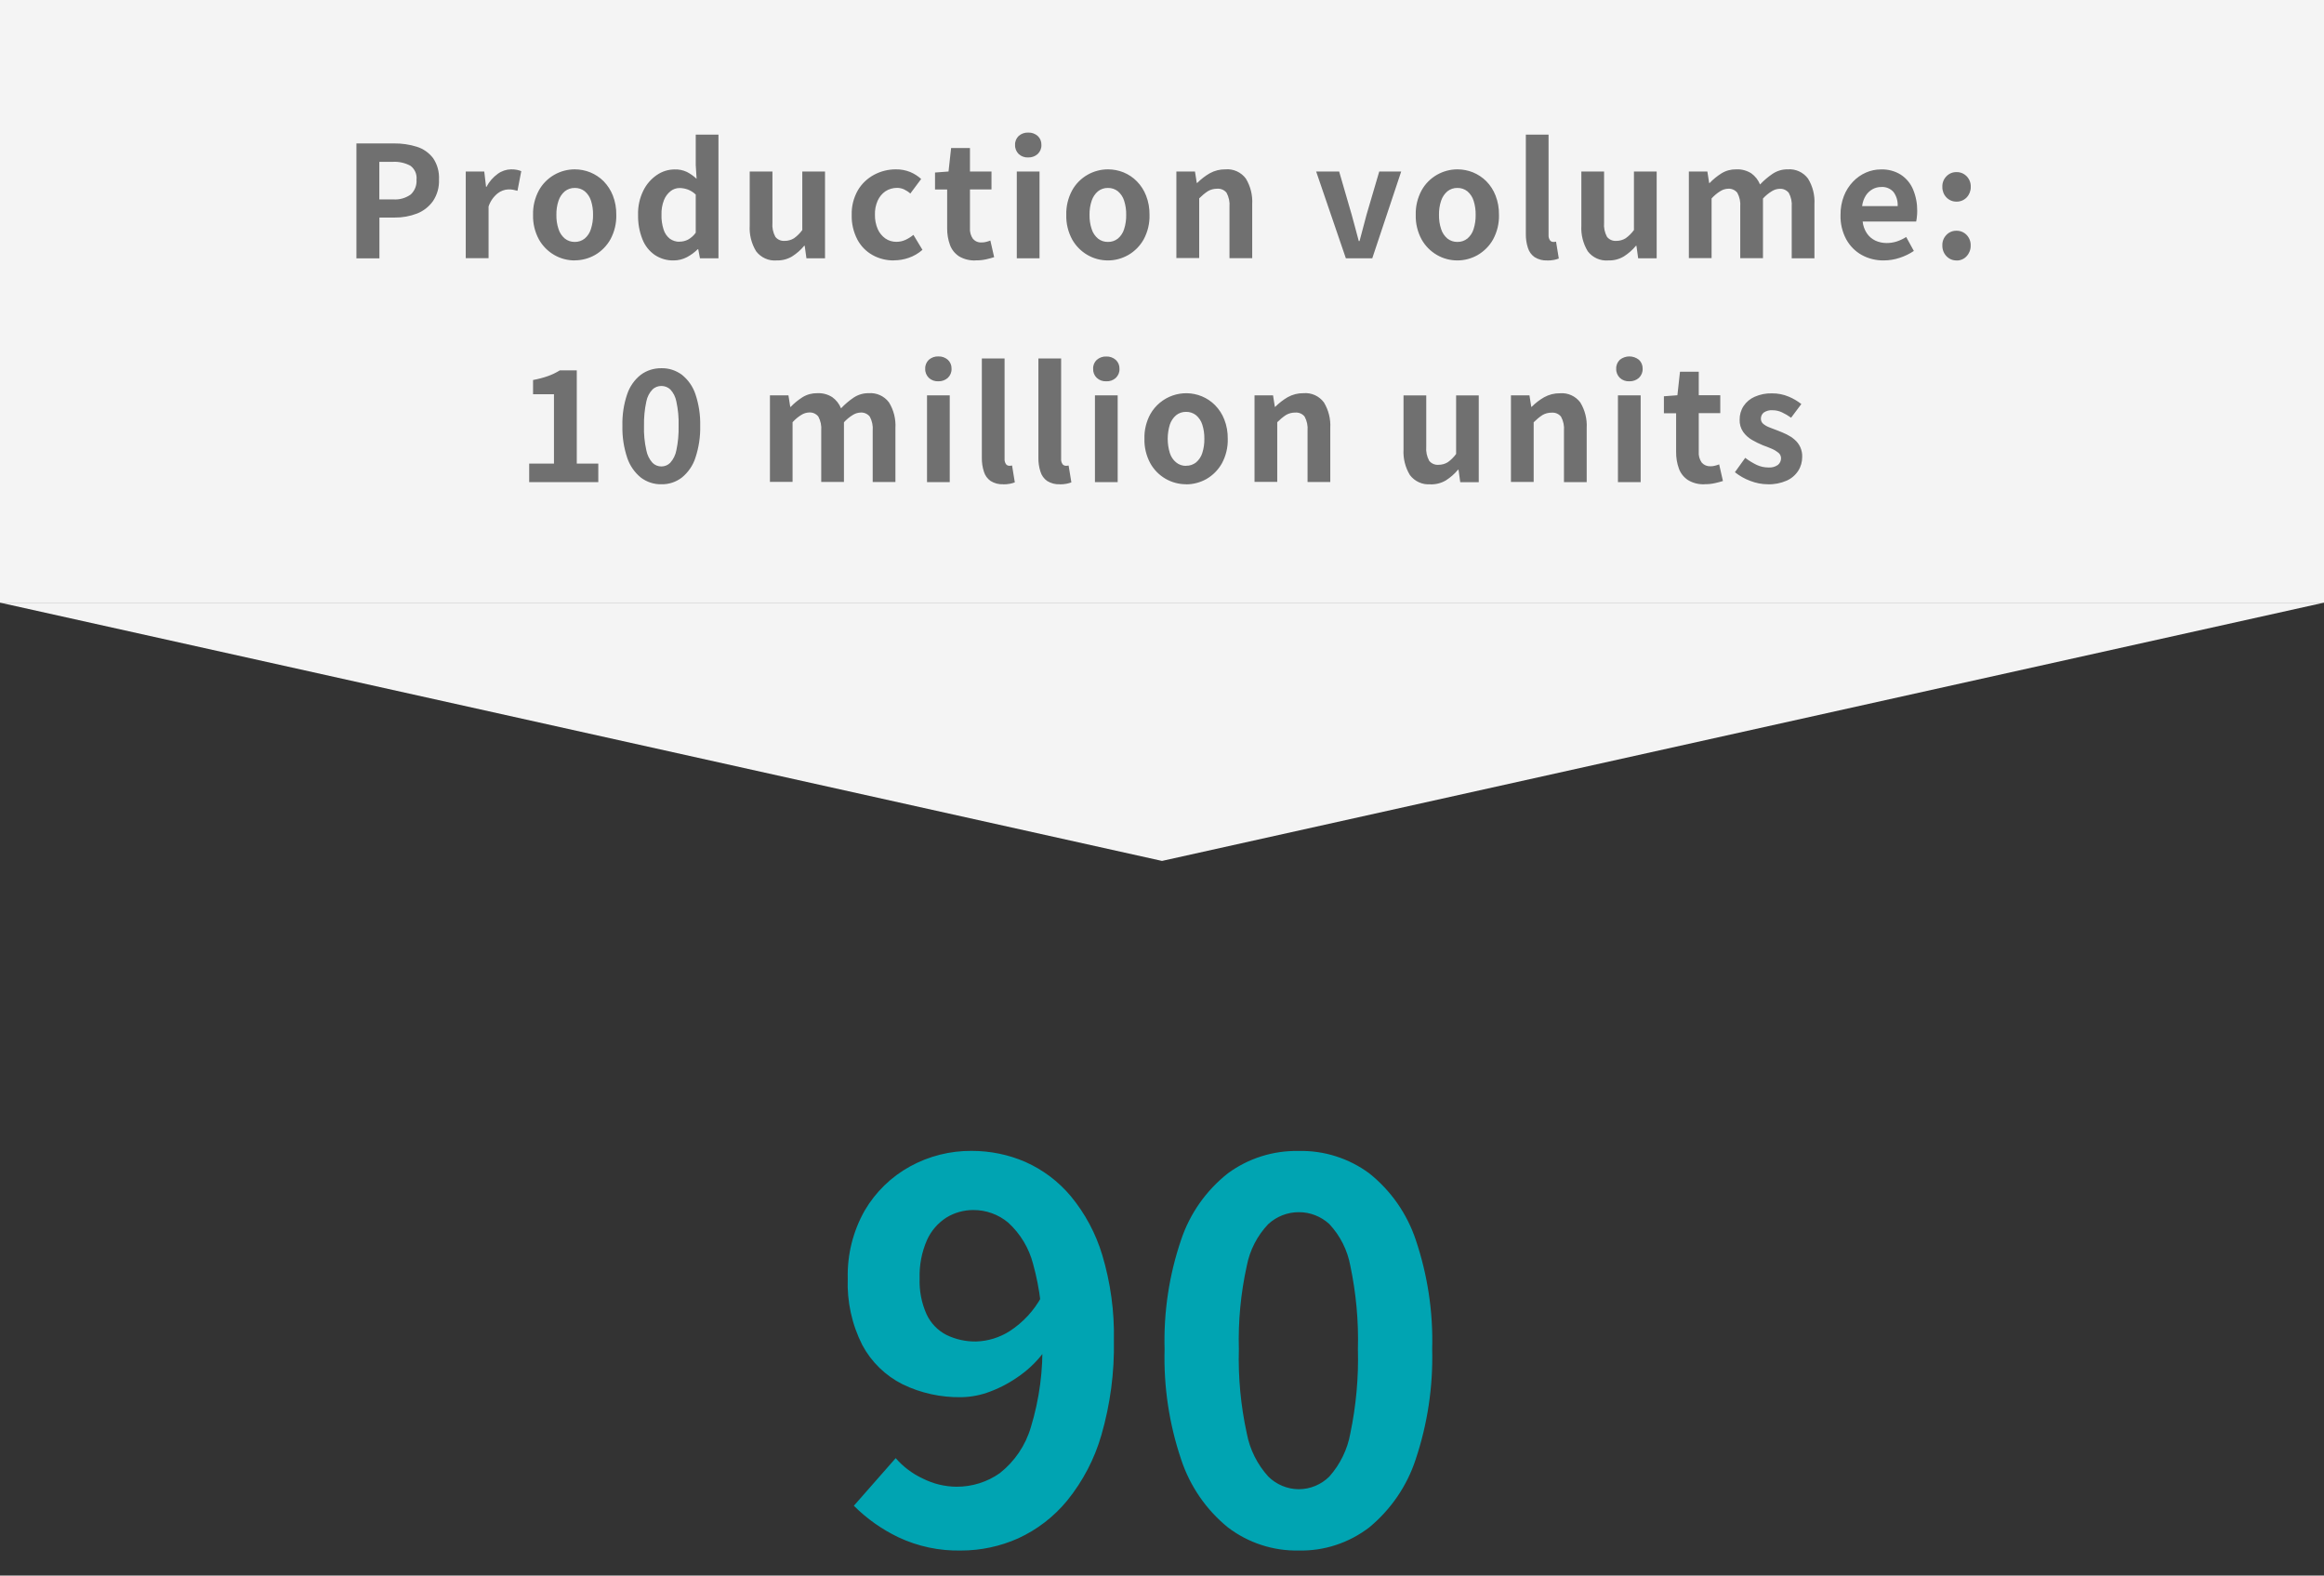<?xml version="1.0" encoding="UTF-8"?> <svg xmlns="http://www.w3.org/2000/svg" id="_レイヤー_1" data-name="レイヤー_1" version="1.1" viewBox="0 0 270 183.01"><rect x="0" y="0" width="270" height="183.01" fill="#333333" stroke="none"/><defs><style> .st0 { fill: #707070; } .st1 { fill: #f4f4f4; } .st2 { fill: #00a4b2; } </style></defs><g id="_グループ_24254" data-name="グループ_24254"><g id="_グループ_15592" data-name="グループ_15592"><path id="_パス_69749" data-name="パス_69749" class="st2" d="M111.68,180.1c-2.53.06-5.04-.47-7.33-1.55-1.91-.92-3.65-2.15-5.15-3.65l4.86-5.53c.87,1,1.94,1.81,3.15,2.37,1.21.61,2.55.94,3.91.95,1.8.01,3.57-.54,5.04-1.58,1.72-1.36,2.98-3.21,3.6-5.32,1-3.27,1.45-6.68,1.33-10.1.09-3-.27-6-1.07-8.89-.48-1.84-1.48-3.5-2.88-4.78-1.14-.96-2.58-1.48-4.07-1.47-1.1,0-2.18.3-3.11.87-1,.64-1.79,1.55-2.27,2.63-.61,1.4-.9,2.92-.85,4.45-.05,1.42.22,2.84.8,4.14.48,1.04,1.29,1.89,2.3,2.41,1.08.53,2.27.79,3.47.77,1.38-.04,2.72-.46,3.89-1.2,1.57-1.02,2.85-2.41,3.73-4.05l.45,6.19c-.8,1.15-1.79,2.15-2.93,2.97-1.08.79-2.25,1.43-3.5,1.9-1.08.42-2.22.64-3.37.66-2.36.04-4.7-.47-6.82-1.5-1.99-1-3.63-2.59-4.68-4.56-1.21-2.39-1.79-5.05-1.69-7.73-.07-2.76.61-5.49,1.97-7.89,1.26-2.15,3.08-3.92,5.26-5.12,2.2-1.21,4.67-1.83,7.17-1.81,2.15,0,4.28.43,6.25,1.29,2.04.91,3.84,2.27,5.27,3.98,1.66,2.01,2.9,4.33,3.65,6.83.96,3.21,1.42,6.56,1.35,9.91.07,3.72-.42,7.42-1.45,10.99-.8,2.78-2.15,5.36-3.97,7.61-1.54,1.88-3.5,3.39-5.71,4.4-2.09.93-4.34,1.41-6.63,1.41ZM150.88,180.1c-2.97.06-5.87-.89-8.23-2.69-2.53-2.06-4.41-4.8-5.43-7.9-1.39-4.12-2.04-8.45-1.92-12.8-.12-4.32.53-8.62,1.92-12.7,1.02-3.05,2.91-5.73,5.43-7.72,2.38-1.75,5.27-2.66,8.23-2.6,2.95-.07,5.83.85,8.2,2.6,2.51,2,4.38,4.68,5.4,7.72,1.38,4.09,2.03,8.39,1.91,12.71.11,4.35-.54,8.68-1.92,12.8-1.01,3.09-2.89,5.83-5.4,7.9-2.35,1.8-5.24,2.75-8.2,2.68ZM150.88,172.98c1.33,0,2.61-.53,3.56-1.47,1.26-1.42,2.11-3.16,2.44-5.02.67-3.21.97-6.49.88-9.77.09-3.26-.21-6.51-.88-9.69-.33-1.82-1.18-3.5-2.44-4.85-.97-.89-2.24-1.39-3.56-1.38-1.31,0-2.57.5-3.53,1.38-1.28,1.34-2.15,3.03-2.5,4.85-.7,3.18-1.01,6.44-.92,9.69-.09,3.28.22,6.56.92,9.77.35,1.87,1.22,3.61,2.5,5.02.94.93,2.21,1.46,3.53,1.47Z"></path></g><g id="_グループ_24233" data-name="グループ_24233"><path id="_多角形_142" data-name="多角形_142" class="st1" d="M135,100L0,70h270l-135,30Z"></path><g id="_グループ_15528" data-name="グループ_15528"><rect id="_長方形_24225" data-name="長方形_24225" class="st1" width="270" height="70"></rect><path id="_パス_69744" data-name="パス_69744" class="st0" d="M41.41,30v-13.34h4.37c.9-.01,1.8.12,2.66.39.74.23,1.39.69,1.87,1.31.5.73.74,1.61.69,2.5.04.88-.2,1.75-.69,2.49-.46.65-1.11,1.16-1.85,1.45-.83.32-1.71.48-2.6.47h-1.78v4.74h-2.66ZM44.07,23.16h1.61c.73.06,1.45-.15,2.04-.57.47-.44.72-1.07.67-1.72.07-.63-.2-1.24-.71-1.62-.64-.34-1.37-.5-2.09-.45h-1.52v4.37ZM54.11,30v-10.08h2.15l.21,1.78h.05c.31-.6.76-1.11,1.31-1.51.45-.33.99-.51,1.55-.52.23,0,.46.01.69.06.17.03.33.09.49.15l-.44,2.28c-.18-.05-.35-.09-.51-.12-.19-.03-.37-.05-.56-.04-.44.02-.87.18-1.22.45-.5.4-.87.93-1.07,1.54v6h-2.64ZM66.77,30.25c-.83,0-1.65-.21-2.37-.63-.75-.43-1.37-1.06-1.79-1.81-.47-.87-.71-1.86-.68-2.85-.03-.99.21-1.98.68-2.85.42-.76,1.04-1.38,1.79-1.81.72-.41,1.54-.63,2.37-.63.62,0,1.24.12,1.81.35.58.24,1.11.59,1.55,1.03.46.48.83,1.04,1.07,1.66.28.71.41,1.47.4,2.24.03.99-.21,1.98-.68,2.85-.42.75-1.04,1.38-1.78,1.81-.72.41-1.53.63-2.36.63ZM66.77,28.1c.42.01.83-.13,1.16-.39.34-.29.59-.67.72-1.1.17-.53.26-1.09.25-1.65.01-.56-.07-1.12-.24-1.65-.13-.42-.38-.8-.72-1.09-.33-.26-.74-.4-1.16-.39-.42-.01-.83.13-1.16.39-.34.29-.59.67-.73,1.09-.18.53-.26,1.09-.25,1.65-.01.56.07,1.12.25,1.65.13.43.39.81.73,1.1.33.26.74.4,1.16.39h0ZM78.27,30.25c-.78.02-1.54-.2-2.19-.63-.65-.45-1.15-1.08-1.44-1.82-.36-.9-.53-1.87-.51-2.84-.03-.98.18-1.94.61-2.82.36-.73.9-1.36,1.58-1.82.6-.41,1.32-.64,2.05-.64.49-.02.98.08,1.43.29.41.21.79.48,1.13.8l-.1-1.59v-3.54h2.64v14.36h-2.15l-.2-1.05h-.06c-.37.37-.8.68-1.27.93-.47.24-.99.37-1.51.37h0ZM78.94,28.07c.35,0,.69-.08,1-.24.35-.2.66-.47.89-.8v-4.43c-.27-.26-.58-.46-.93-.59-.31-.11-.63-.17-.96-.17-.37,0-.74.13-1.03.36-.34.27-.61.63-.77,1.04-.21.54-.31,1.12-.29,1.7-.02.59.07,1.18.25,1.74.13.41.38.78.72,1.05.33.23.72.36,1.12.35h0ZM90.23,30.25c-.93.08-1.83-.33-2.39-1.07-.54-.89-.8-1.93-.74-2.97v-6.29h2.64v5.96c-.05.56.07,1.13.34,1.63.26.33.67.5,1.08.47.38,0,.76-.1,1.08-.3.37-.26.7-.59.97-.96v-6.8h2.64v10.08h-2.16l-.2-1.45h-.06c-.4.49-.88.9-1.41,1.24-.54.32-1.16.48-1.79.46ZM103.86,30.25c-.87.01-1.74-.2-2.5-.63-.75-.42-1.36-1.05-1.76-1.81-.45-.88-.68-1.86-.65-2.85-.03-1,.22-1.98.71-2.85.45-.77,1.11-1.39,1.89-1.81.78-.42,1.65-.63,2.53-.63.57-.01,1.14.1,1.67.31.47.2.9.47,1.27.81l-1.26,1.69c-.22-.2-.47-.36-.74-.49-.25-.11-.52-.17-.79-.17-.48,0-.95.13-1.35.39-.4.27-.71.65-.91,1.09-.23.52-.34,1.08-.32,1.65-.01.57.1,1.13.32,1.65.19.44.5.82.89,1.1.38.26.82.39,1.28.39.37,0,.73-.08,1.06-.23.33-.15.64-.35.92-.58l1.05,1.74c-.47.41-1.01.73-1.6.93-.55.19-1.12.29-1.7.29h0ZM113.35,30.25c-.67.03-1.34-.13-1.92-.47-.49-.32-.86-.78-1.06-1.32-.23-.63-.34-1.3-.33-1.97v-4.48h-1.41v-1.97l1.57-.12.3-2.73h2.19v2.73h2.5v2.08h-2.5v4.47c-.04.45.09.91.35,1.28.26.29.63.44,1.02.41.18,0,.36-.02.53-.07.16-.04.32-.09.47-.15l.44,1.93c-.27.09-.58.17-.93.25-.4.09-.8.13-1.21.12h0ZM118.13,30v-10.08h2.64v10.08h-2.64ZM119.46,18.29c-.41.02-.81-.12-1.11-.4-.28-.28-.44-.66-.42-1.06-.02-.39.14-.77.42-1.04.31-.27.71-.41,1.11-.39.4-.02.8.13,1.1.39.29.27.44.64.43,1.04.02.4-.14.78-.43,1.06-.3.27-.7.41-1.1.4ZM128.72,30.25c-.83,0-1.65-.21-2.37-.63-.75-.43-1.37-1.06-1.79-1.81-.47-.87-.71-1.86-.68-2.85-.03-.99.21-1.98.68-2.85.42-.76,1.04-1.38,1.79-1.81.72-.41,1.54-.63,2.37-.63.62,0,1.24.12,1.81.35.58.24,1.11.59,1.55,1.04.47.48.83,1.04,1.07,1.66.28.71.41,1.47.4,2.24.03.99-.21,1.98-.68,2.85-.42.75-1.04,1.38-1.79,1.81-.72.41-1.53.63-2.36.63ZM128.72,28.1c.42.01.83-.13,1.16-.39.34-.29.59-.67.72-1.1.17-.53.25-1.09.24-1.65.01-.56-.07-1.12-.24-1.65-.13-.42-.38-.8-.72-1.09-.33-.26-.74-.4-1.16-.39-.42-.01-.83.13-1.16.39-.34.29-.59.67-.73,1.09-.18.53-.26,1.09-.25,1.65-.01.56.07,1.12.25,1.65.13.43.39.81.73,1.1.33.26.74.4,1.16.39h0ZM136.67,30v-10.08h2.16l.21,1.33h.05c.43-.43.92-.81,1.45-1.12.56-.31,1.19-.47,1.83-.46.92-.08,1.82.33,2.37,1.07.54.89.8,1.93.74,2.97v6.28h-2.64v-5.96c.05-.57-.07-1.14-.34-1.64-.26-.33-.67-.5-1.09-.47-.38,0-.75.09-1.07.28-.37.24-.71.53-1.02.84v6.93h-2.64ZM156.36,30l-3.45-10.08h2.67l1.46,5.03c.14.49.28,1,.41,1.51s.27,1.03.41,1.54h.09c.14-.51.28-1.03.41-1.54.14-.51.27-1.02.4-1.51l1.48-5.03h2.55l-3.36,10.08h-3.06ZM169.32,30.25c-.83,0-1.65-.21-2.37-.63-.75-.43-1.37-1.06-1.79-1.81-.47-.87-.71-1.86-.68-2.85-.03-.99.21-1.98.68-2.85.42-.76,1.04-1.38,1.79-1.81.72-.41,1.54-.63,2.37-.63.62,0,1.24.12,1.81.35.58.24,1.11.59,1.55,1.03.47.48.83,1.04,1.07,1.66.28.71.41,1.47.4,2.24.03.99-.21,1.98-.68,2.85-.42.76-1.04,1.38-1.79,1.82-.72.41-1.53.63-2.36.63ZM169.32,28.1c.42.01.83-.13,1.16-.39.34-.29.59-.67.72-1.1.17-.53.25-1.09.24-1.65.01-.56-.07-1.12-.24-1.65-.13-.42-.38-.8-.72-1.09-.33-.26-.74-.4-1.16-.39-.42-.01-.83.13-1.16.39-.34.29-.59.67-.73,1.09-.18.53-.26,1.09-.25,1.65-.01.56.07,1.12.25,1.65.13.43.39.81.73,1.1.33.26.74.4,1.16.39h0ZM179.76,30.25c-.52.03-1.03-.11-1.47-.38-.37-.26-.65-.64-.78-1.08-.17-.52-.25-1.07-.24-1.62v-11.53h2.64v11.64c-.02.23.04.45.17.64.09.11.21.17.35.18.05,0,.1,0,.15,0l.2-.03.32,1.96c-.18.07-.37.12-.56.16-.26.05-.53.07-.8.07ZM186.85,30.25c-.93.08-1.83-.33-2.39-1.07-.54-.89-.8-1.93-.74-2.97v-6.29h2.64v5.96c-.05.56.07,1.13.34,1.63.26.33.67.5,1.08.47.38,0,.76-.1,1.08-.3.37-.26.7-.59.97-.96v-6.8h2.64v10.08h-2.15l-.2-1.45h-.06c-.4.49-.88.9-1.41,1.24-.54.32-1.16.48-1.79.46ZM196.21,30v-10.08h2.15l.21,1.34h.05c.41-.43.87-.8,1.37-1.12.52-.32,1.11-.48,1.72-.47.61-.03,1.22.13,1.75.46.46.33.81.78,1.02,1.3.44-.47.94-.89,1.47-1.25.52-.34,1.12-.52,1.74-.51.92-.07,1.81.33,2.36,1.07.55.89.81,1.93.75,2.97v6.29h-2.64v-5.96c.05-.57-.07-1.14-.34-1.64-.26-.32-.66-.5-1.07-.47-.32.01-.63.11-.9.28-.38.23-.73.52-1.03.85v6.93h-2.64v-5.96c.05-.57-.07-1.14-.34-1.64-.26-.32-.66-.5-1.07-.47-.32.01-.63.11-.9.28-.38.23-.72.52-1.02.85v6.93h-2.65ZM218.85,30.25c-.89.01-1.77-.2-2.55-.63-.76-.42-1.38-1.05-1.8-1.81-.47-.87-.7-1.85-.67-2.84-.01-.75.12-1.5.39-2.2.24-.62.6-1.19,1.06-1.67.43-.45.94-.81,1.51-1.06.55-.24,1.14-.36,1.73-.36.82-.03,1.63.18,2.33.62.63.42,1.12,1.01,1.41,1.71.33.79.49,1.64.48,2.49,0,.23-.01.47-.04.7-.02.18-.04.35-.08.53h-6.22c.05.49.22.96.49,1.37.24.36.58.65.97.84.42.2.88.29,1.34.29.39,0,.78-.06,1.16-.18.39-.13.75-.3,1.1-.52l.89,1.62c-.51.34-1.06.61-1.65.8-.6.2-1.22.3-1.85.3ZM216.35,23.94h4.12c.03-.58-.13-1.14-.47-1.62-.36-.42-.9-.64-1.45-.6-.34,0-.68.08-.99.25-.32.18-.59.43-.79.74-.23.37-.38.79-.43,1.23h0ZM227.31,23.42c-.44.01-.87-.17-1.18-.49-.31-.33-.48-.77-.47-1.22-.02-.46.15-.9.47-1.23.31-.32.73-.5,1.18-.49.44-.01.87.17,1.18.49.32.33.49.78.47,1.23.01.45-.16.89-.47,1.22-.31.32-.73.5-1.18.49h0ZM227.31,30.25c-.45.01-.87-.17-1.18-.5-.31-.33-.48-.77-.47-1.23-.02-.46.15-.9.47-1.23.3-.32.73-.5,1.17-.49.44-.01.87.17,1.18.49.32.33.49.78.47,1.24.01.46-.16.9-.47,1.23-.3.33-.73.51-1.18.5h0ZM61.48,56v-2.15h2.88v-8.06h-2.43v-1.65c.59-.11,1.17-.26,1.74-.46.48-.17.93-.39,1.37-.66h1.97v10.83h2.5v2.15h-8.02ZM76.84,56.25c-.86.02-1.7-.26-2.39-.78-.73-.6-1.28-1.39-1.58-2.29-.4-1.2-.59-2.45-.56-3.72-.03-1.25.15-2.5.56-3.69.3-.88.84-1.66,1.58-2.24.69-.51,1.53-.77,2.39-.76.86-.02,1.69.25,2.38.76.73.58,1.27,1.36,1.57,2.24.4,1.19.59,2.44.56,3.69.03,1.26-.16,2.52-.56,3.72-.29.9-.84,1.69-1.57,2.29-.68.52-1.52.8-2.38.78h0ZM76.84,54.18c.39,0,.76-.15,1.03-.43.37-.41.61-.91.71-1.45.2-.93.28-1.88.26-2.84.03-.95-.06-1.89-.26-2.82-.1-.53-.34-1.02-.71-1.41-.28-.26-.65-.4-1.03-.4-.38,0-.75.14-1.03.4-.37.39-.62.88-.72,1.41-.2.92-.29,1.87-.27,2.82-.03.95.06,1.9.27,2.84.1.54.35,1.05.72,1.46.27.27.64.42,1.03.42h0ZM89.45,56v-10.08h2.15l.21,1.34h.05c.41-.43.87-.8,1.37-1.12.52-.32,1.11-.48,1.72-.47.61-.03,1.22.13,1.74.46.46.33.81.78,1.02,1.3.44-.47.94-.89,1.47-1.25.52-.34,1.12-.52,1.74-.51.92-.07,1.81.33,2.36,1.07.55.89.81,1.93.75,2.97v6.28h-2.64v-5.96c.05-.57-.07-1.14-.34-1.64-.26-.32-.66-.5-1.07-.47-.32.01-.63.11-.9.28-.38.23-.73.52-1.03.85v6.93h-2.64v-5.96c.05-.57-.07-1.14-.34-1.64-.26-.32-.66-.5-1.07-.47-.32.01-.63.11-.9.28-.38.23-.72.52-1.02.85v6.93h-2.65ZM107.7,56v-10.08h2.64v10.08h-2.64ZM109.02,44.29c-.41.02-.81-.12-1.11-.4-.28-.28-.44-.66-.42-1.06-.02-.39.14-.77.42-1.04.31-.27.71-.41,1.11-.39.4-.02.8.13,1.1.39.29.27.44.64.43,1.04.02.4-.14.78-.43,1.06-.3.27-.7.41-1.1.4ZM116.56,56.25c-.52.03-1.03-.11-1.47-.38-.37-.26-.65-.64-.78-1.08-.17-.52-.25-1.07-.24-1.62v-11.53h2.64v11.64c-.02.23.04.45.17.64.09.11.21.17.35.18.05,0,.1,0,.15,0l.2-.03.32,1.96c-.18.07-.37.12-.56.16-.26.05-.53.07-.8.07ZM123.13,56.25c-.52.03-1.03-.11-1.47-.38-.37-.26-.65-.64-.78-1.08-.17-.52-.25-1.07-.24-1.62v-11.53h2.64v11.64c-.02.23.04.45.17.64.09.11.21.17.35.18.05,0,.1,0,.15,0l.2-.03.32,1.96c-.18.07-.37.12-.56.16-.26.05-.53.07-.8.07ZM127.21,56v-10.08h2.64v10.08h-2.64ZM128.53,44.29c-.41.02-.81-.12-1.11-.4-.29-.28-.44-.66-.42-1.06-.02-.39.14-.77.42-1.03.31-.27.71-.41,1.11-.39.4-.02.8.13,1.1.39.29.27.44.64.43,1.04.02.4-.14.78-.43,1.06-.3.27-.7.41-1.1.39h0ZM137.8,56.25c-1.73,0-3.32-.93-4.16-2.44-.47-.87-.71-1.86-.68-2.85-.03-.99.21-1.98.68-2.85,1.19-2.1,3.75-2.99,5.98-2.08.58.24,1.11.59,1.55,1.04.47.48.83,1.04,1.07,1.66.28.71.41,1.47.4,2.24.03.99-.21,1.98-.68,2.85-.42.75-1.04,1.38-1.78,1.81-.72.41-1.54.63-2.37.63ZM137.8,54.1c.42.01.83-.13,1.16-.39.34-.29.59-.67.72-1.09.17-.53.25-1.09.24-1.65.01-.56-.07-1.12-.24-1.65-.13-.42-.38-.8-.72-1.09-.33-.26-.74-.4-1.16-.39-.42-.01-.83.13-1.16.39-.34.29-.59.67-.73,1.09-.33,1.08-.33,2.22,0,3.3.13.43.39.81.73,1.09.33.27.74.41,1.16.4h0ZM145.75,56v-10.08h2.15l.21,1.33h.05c.43-.43.92-.81,1.45-1.12.56-.31,1.19-.47,1.83-.46.92-.08,1.82.33,2.37,1.07.54.89.8,1.93.74,2.97v6.28h-2.64v-5.96c.05-.57-.07-1.14-.34-1.64-.26-.33-.67-.5-1.09-.47-.38,0-.75.09-1.07.28-.37.24-.71.53-1.02.84v6.93h-2.64ZM166.18,56.25c-.92.08-1.82-.33-2.38-1.07-.54-.89-.8-1.93-.74-2.97v-6.28h2.64v5.96c-.05.56.07,1.13.34,1.63.26.33.67.5,1.08.47.38,0,.76-.1,1.08-.3.37-.26.7-.59.97-.96v-6.8h2.63v10.08h-2.15l-.2-1.45h-.06c-.4.49-.88.9-1.41,1.24-.54.32-1.16.48-1.79.46ZM175.54,56v-10.08h2.15l.21,1.33h.05c.43-.43.92-.81,1.45-1.11.56-.31,1.19-.47,1.83-.46.92-.08,1.82.33,2.37,1.07.54.89.8,1.93.74,2.97v6.28h-2.64v-5.96c.05-.57-.07-1.14-.34-1.64-.26-.33-.67-.5-1.09-.47-.38,0-.75.09-1.07.28-.37.24-.71.53-1.02.84v6.93h-2.64ZM187.97,56v-10.08h2.64v10.08h-2.64ZM189.3,44.29c-.41.02-.81-.12-1.11-.4-.28-.28-.44-.66-.42-1.06-.02-.39.14-.77.42-1.04.65-.52,1.57-.52,2.22,0,.29.27.44.64.43,1.04.02.4-.14.78-.43,1.06-.3.27-.7.41-1.11.4ZM198.04,56.25c-.67.03-1.34-.13-1.92-.48-.49-.32-.86-.78-1.06-1.32-.23-.63-.34-1.3-.33-1.97v-4.48h-1.42v-1.97l1.57-.12.3-2.73h2.18v2.73h2.5v2.08h-2.5v4.47c-.04.45.09.91.35,1.28.26.29.63.44,1.02.42.18,0,.36-.02.53-.07.16-.04.32-.09.47-.15l.44,1.93c-.27.09-.58.17-.93.25-.4.09-.8.13-1.21.12h0ZM205.39,56.25c-.7,0-1.39-.14-2.04-.39-.65-.24-1.25-.58-1.79-1.01l1.2-1.67c.41.32.86.59,1.33.82.43.2.89.3,1.36.3.39.03.79-.07,1.11-.3.23-.19.36-.47.36-.77,0-.25-.11-.48-.3-.64-.24-.19-.5-.35-.79-.47-.32-.14-.66-.27-1.02-.4-.43-.18-.85-.38-1.26-.62-.4-.23-.76-.55-1.03-.93-.28-.41-.43-.91-.41-1.41-.01-.57.15-1.13.46-1.6.32-.48.77-.85,1.3-1.08.62-.27,1.3-.41,1.98-.39.67-.01,1.34.12,1.96.38.53.22,1.02.51,1.47.86l-1.19,1.59c-.33-.24-.69-.45-1.07-.63-.34-.16-.71-.24-1.09-.24-.36-.03-.72.07-1.02.27-.21.17-.33.43-.33.71,0,.23.09.45.27.6.22.18.47.32.74.42.31.12.64.25.99.38.34.13.67.27,1,.43.32.16.63.35.9.59.6.5.93,1.25.9,2.02,0,.57-.15,1.13-.46,1.61-.33.51-.8.91-1.35,1.15-.69.3-1.45.45-2.21.42Z"></path></g></g></g></svg> 